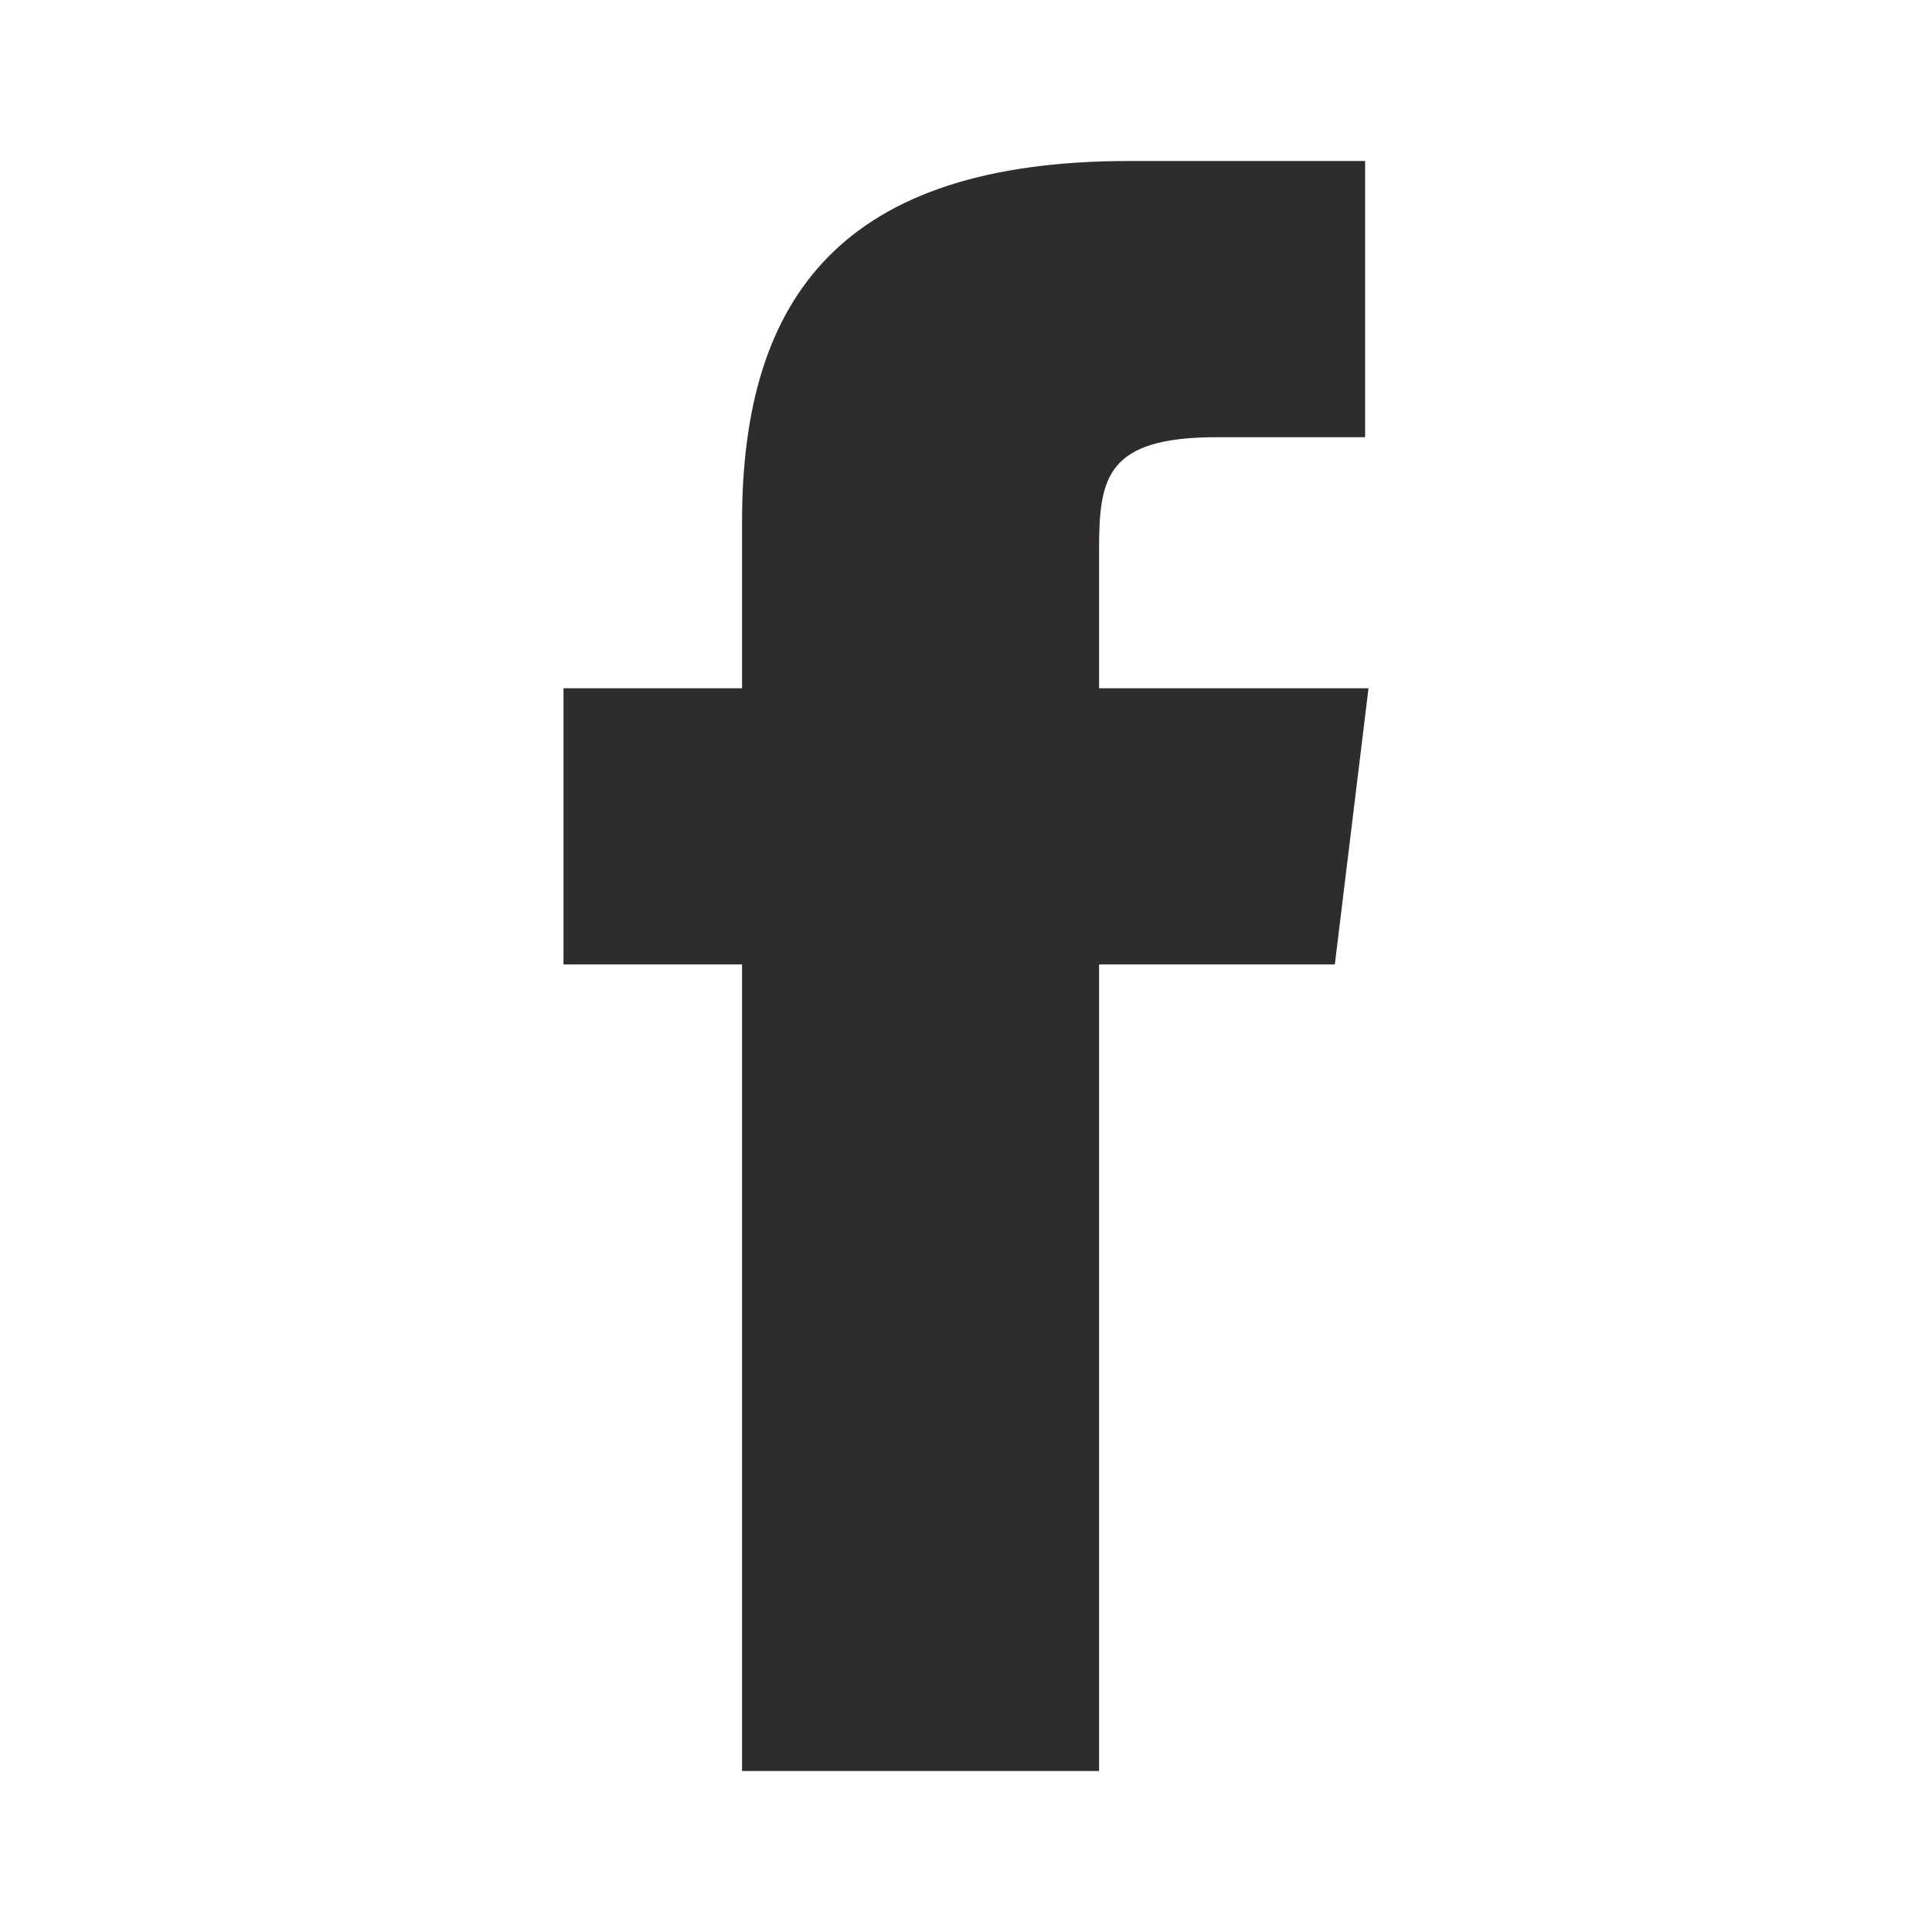<svg width="24" height="24" viewBox="0 0 24 24" fill="none" xmlns="http://www.w3.org/2000/svg">
    <g clip-path="url(#clip0_3099_1617)">
        <path d="M13.653 22H9.218V11.98H7V8.55H9.218V6.483C9.218 3.676 10.473 2 14.029 2H16.958V5.431H15.117C13.736 5.431 13.653 5.938 13.653 6.834V8.55H17L16.582 11.98H13.653V22Z" fill="#2E2D2C"/>
    </g>
    <defs>
        <clipPath id="clip0_3099_1617">
            <rect width="24" height="24" fill="white"/>
        </clipPath>
    </defs>
</svg>
